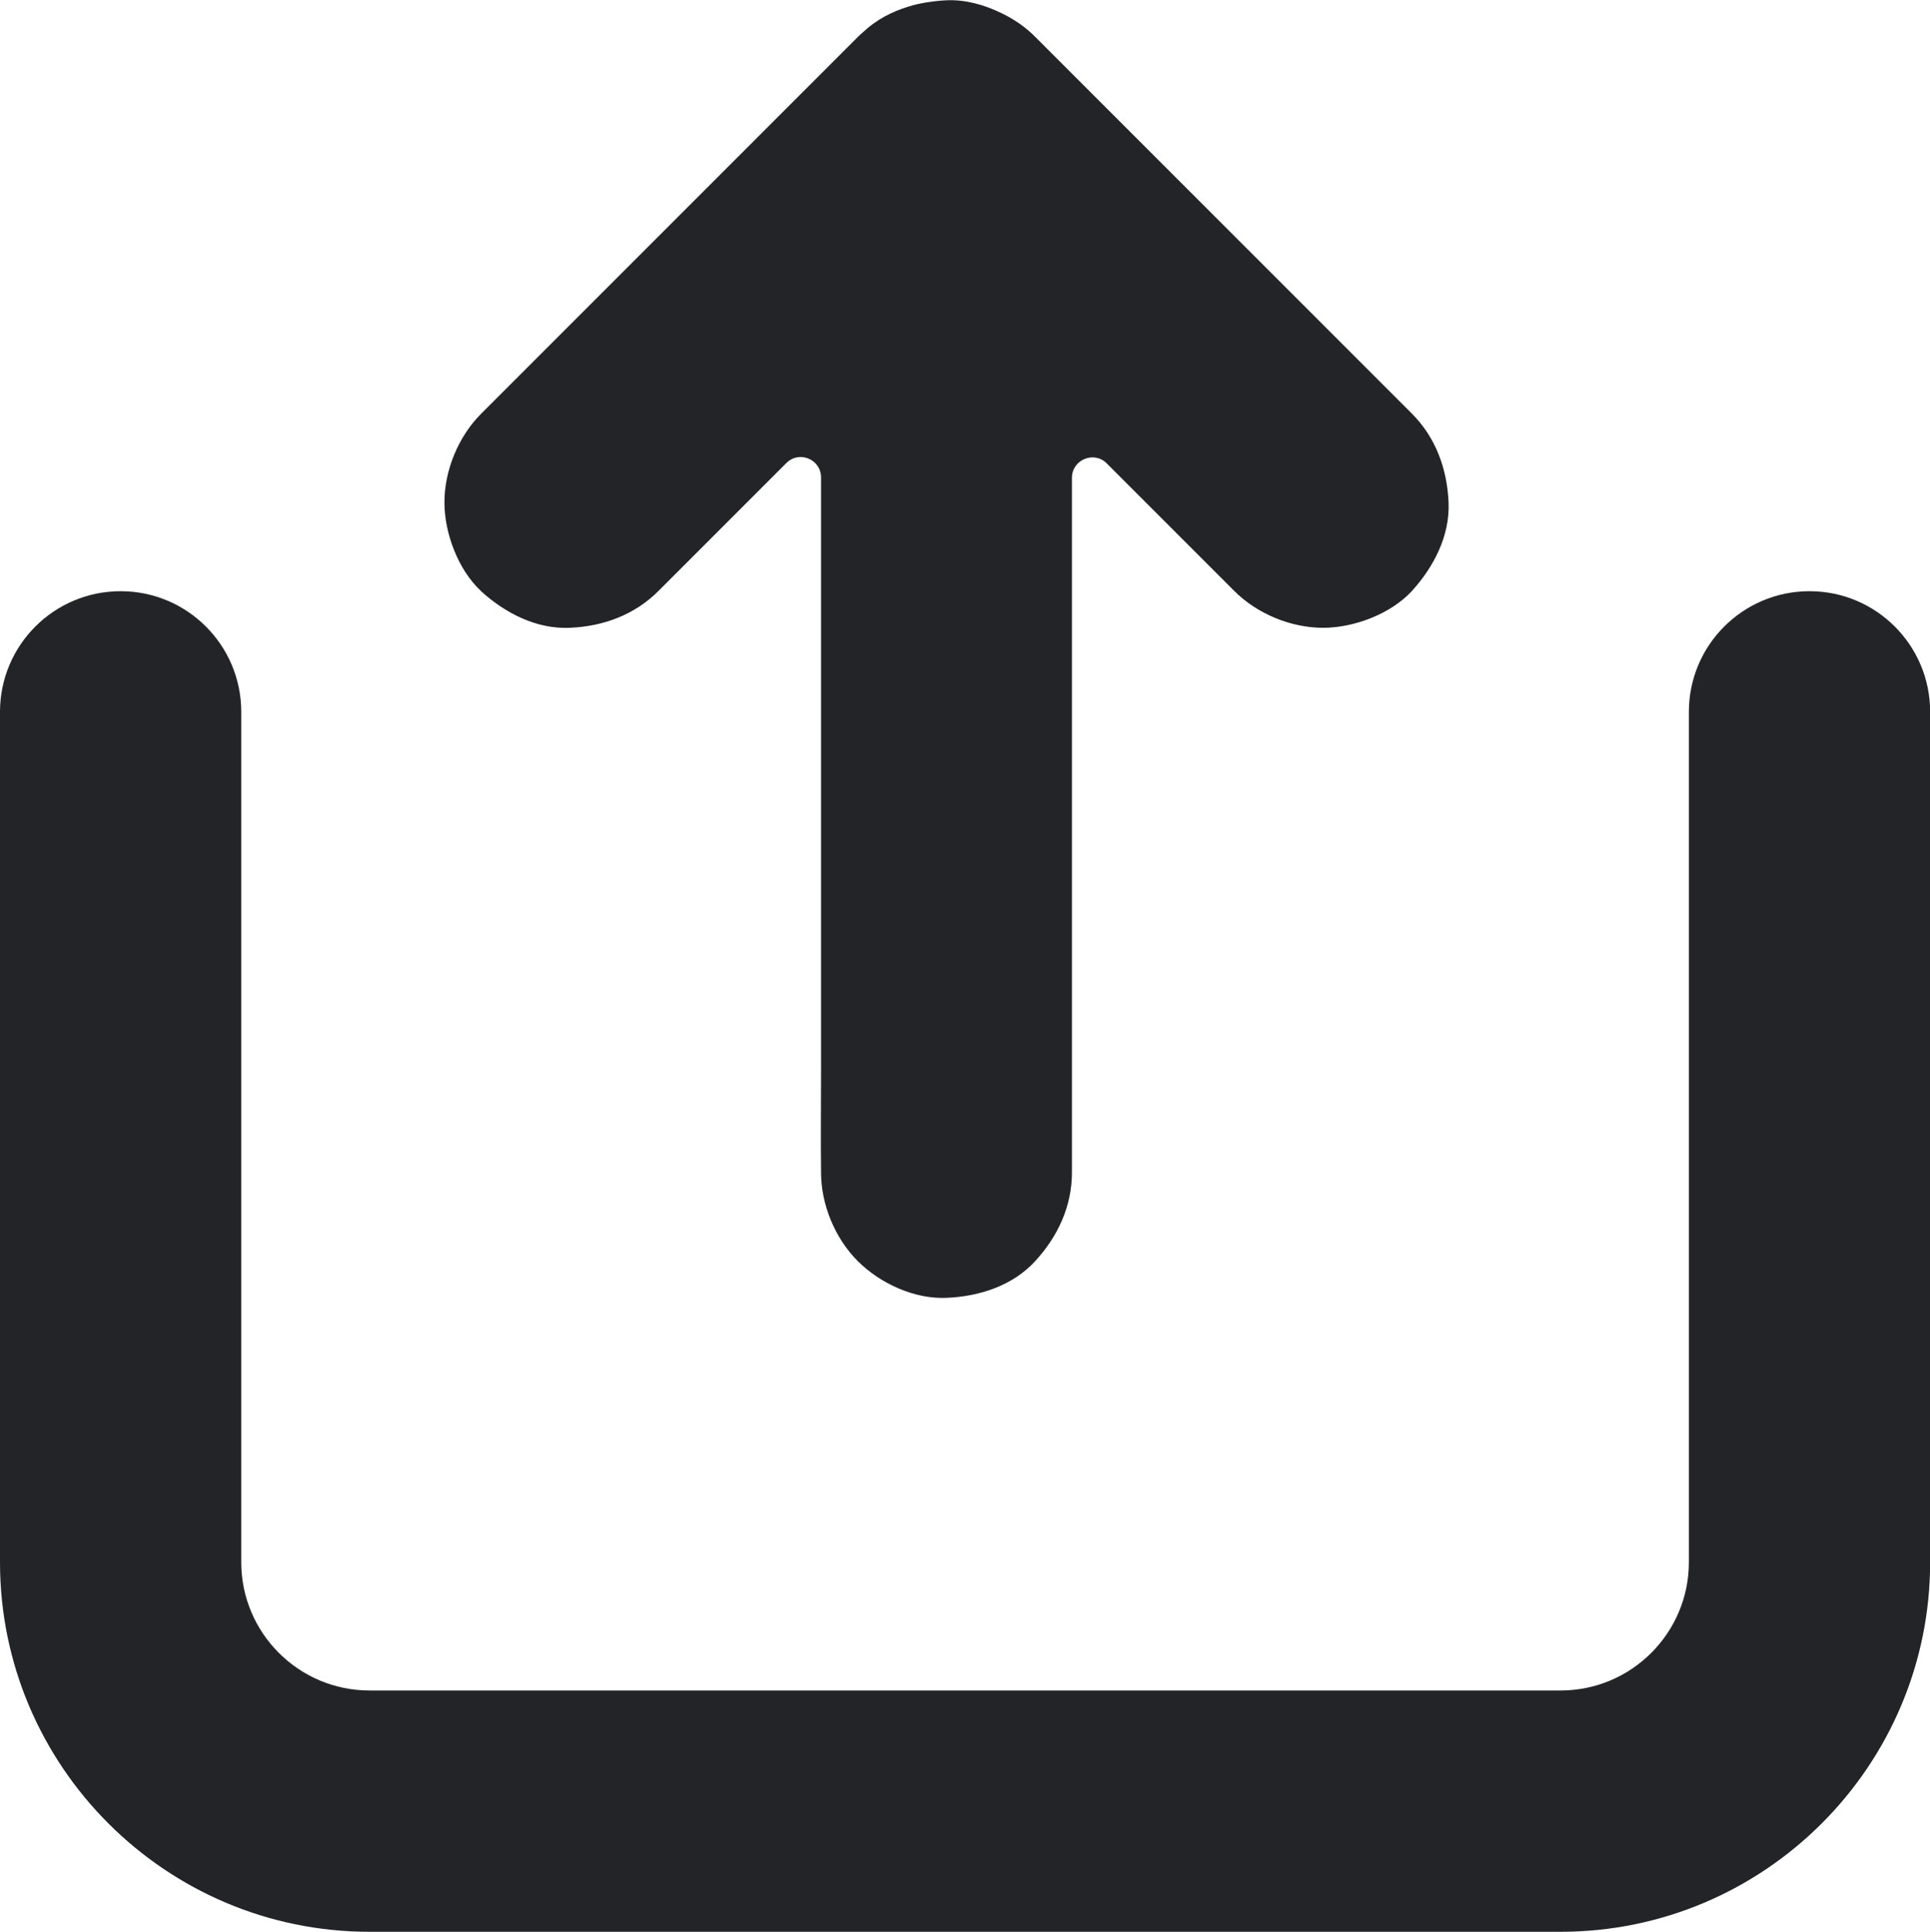 <?xml version="1.0" encoding="UTF-8"?><svg id="Ebene_2" xmlns="http://www.w3.org/2000/svg" viewBox="0 0 144 144.1"><defs><style>.cls-1{fill:#232428;}</style></defs><g id="Ebene_1-2"><path class="cls-1" d="m35.88,44.09c1.79,1.63,4.13,2.85,6.62,2.74,2.48-.1,4.83-.95,6.62-2.74l9.5-9.5.05-.05c.96-.96,2.59-.28,2.59,1.07,0,3.81,0,7.62,0,11.43,0,4.99,0,27.98,0,32.97,0,2.45-.03,4.89,0,7.33,0,.04,0,.07,0,.11,0,2.41,1.04,4.92,2.74,6.62s4.28,2.85,6.62,2.74c2.42-.1,4.93-.89,6.62-2.74,1.68-1.83,2.74-4.08,2.74-6.62,0-1.99,0-4,0-5.98v-32.3c0-4.52,0-9.02,0-13.53,0-1.35,1.64-2.03,2.59-1.08l6.06,6.06,3.47,3.47c1.7,1.7,4.22,2.74,6.62,2.74,2.3,0,5.04-1.03,6.62-2.74,1.63-1.79,2.85-4.13,2.74-6.62-.11-2.49-.95-4.83-2.74-6.62h0s-9.5-9.5-9.5-9.5l-15.14-15.14-3.45-3.45s0,0,0,0,0,0,0,0h0c-.75-.76-1.61-1.34-2.53-1.78-1.3-.64-2.74-1.02-4.08-.96-.54.02-1.09.09-1.64.18-.4.07-.8.16-1.18.28-1.28.38-2.47,1.01-3.44,1.93-.13.11-.25.22-.37.34l-9.5,9.5-15.14,15.14-3.47,3.47c-1.7,1.7-2.74,4.22-2.74,6.62,0,2.3,1.03,5.04,2.74,6.62Z"/><path class="cls-1" d="m116.43,144.1H27.57c-15.2,0-27.57-12.37-27.57-27.57v-63.43c0-4.97,4.03-9,9-9s9,4.03,9,9v63.43c0,5.28,4.29,9.57,9.57,9.57h88.87c5.28,0,9.57-4.29,9.57-9.57v-63.43c0-4.97,4.03-9,9-9s9,4.03,9,9v63.43c0,15.2-12.37,27.57-27.57,27.57Z"/></g></svg>